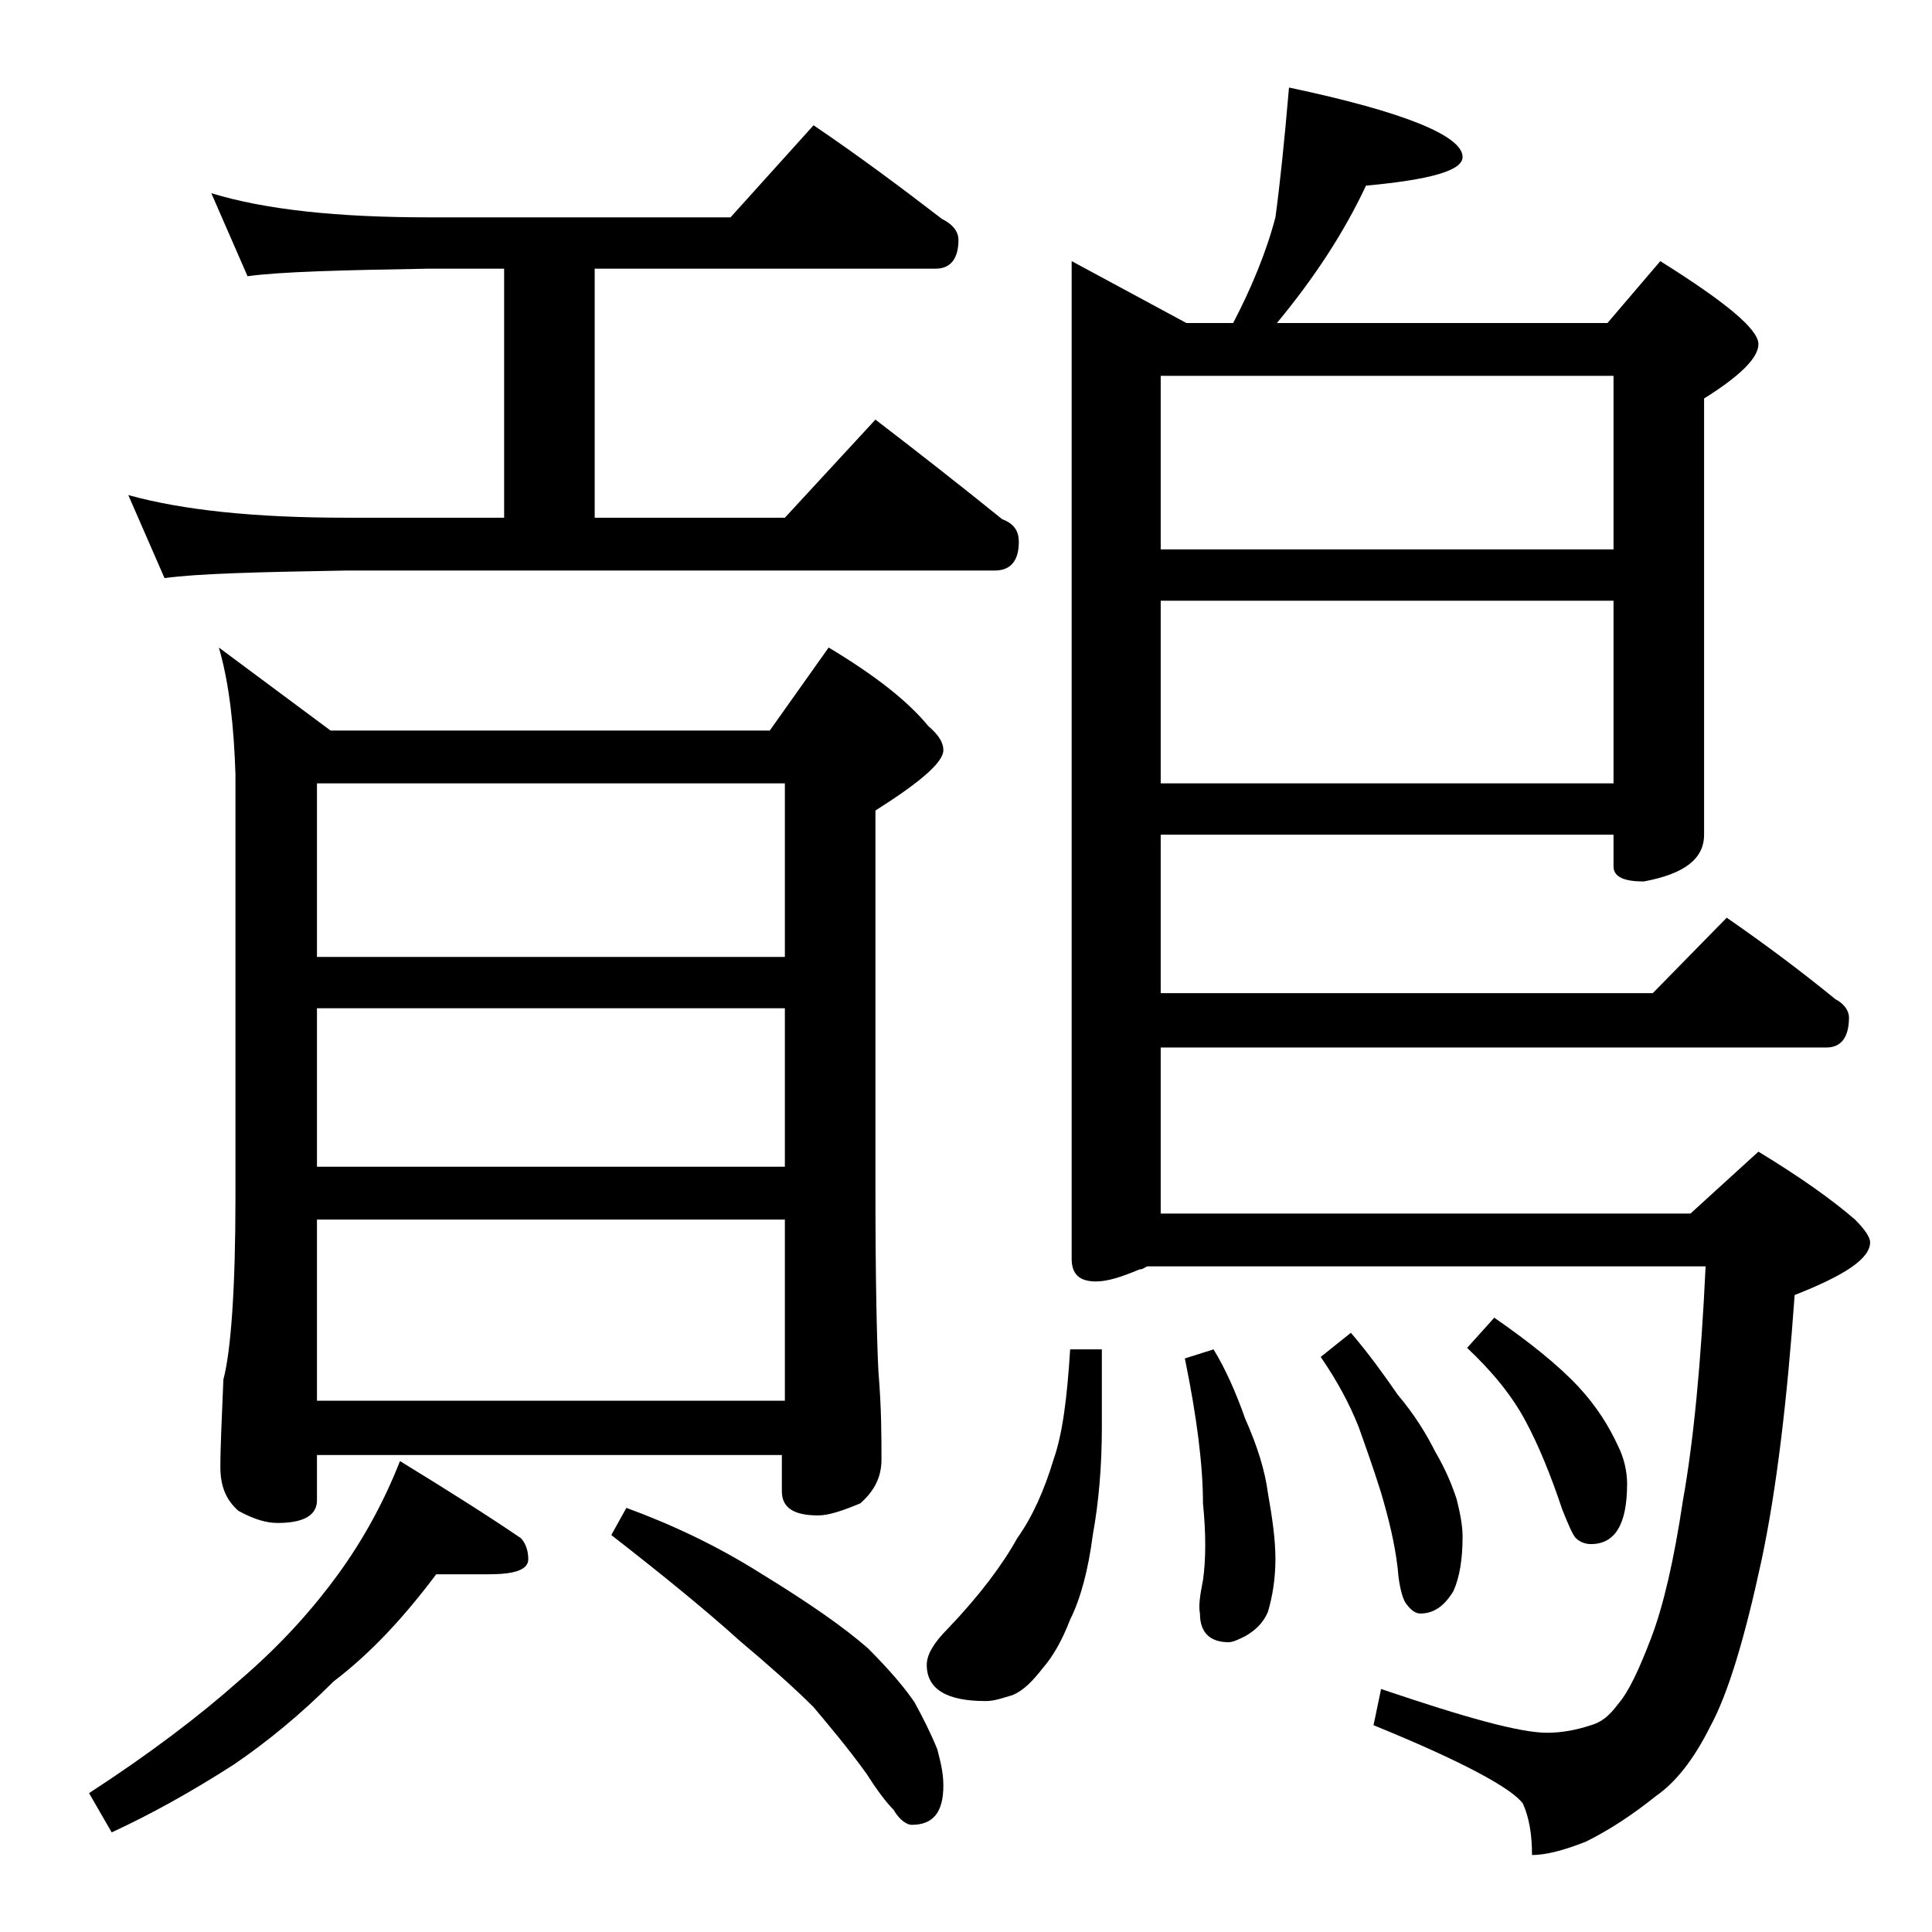 <?xml version="1.0" encoding="utf-8"?>
<!-- Generator: Adobe Illustrator 18.0.0, SVG Export Plug-In . SVG Version: 6.00 Build 0)  -->
<!DOCTYPE svg PUBLIC "-//W3C//DTD SVG 1.1//EN" "http://www.w3.org/Graphics/SVG/1.1/DTD/svg11.dtd">
<svg version="1.1" id="Layer_1" xmlns="http://www.w3.org/2000/svg" xmlns:xlink="http://www.w3.org/1999/xlink" x="0px" y="0px"
	 viewBox="0 0 128 128" enable-background="new 0 0 128 128" xml:space="preserve">
<path d="M28.9,104.3c-2.1,2.8-4.3,5.2-6.8,7.1c-2.2,2.2-4.4,4-6.6,5.5c-2.8,1.8-5.5,3.3-8.1,4.5l-1.5-2.6c4-2.6,7.3-5.1,10-7.5
	c2.8-2.4,4.9-4.8,6.5-7c1.6-2.2,3-4.7,4.1-7.5c3.1,1.9,5.8,3.6,8,5.1c0.3,0.3,0.5,0.8,0.5,1.4c0,0.7-0.9,1-2.6,1H28.9z M14,12.8
	c3.6,1.1,8.4,1.6,14.4,1.6h20l5.5-6.1c3.1,2.1,5.9,4.2,8.5,6.2c0.8,0.4,1.1,0.9,1.1,1.4c0,1.2-0.5,1.9-1.5,1.9H39.4v16.5H52l6-6.5
	c3,2.3,5.8,4.5,8.4,6.6c0.8,0.3,1.1,0.8,1.1,1.5c0,1.2-0.5,1.9-1.6,1.9h-43c-5.8,0.1-9.8,0.2-12,0.5l-2.4-5.5
	c3.6,1,8.4,1.5,14.4,1.5h10.5V17.8h-5c-5.8,0.1-9.8,0.2-12,0.5L14,12.8z M14.5,42.9l7.4,5.5H51l3.9-5.5c3,1.8,5.2,3.5,6.6,5.2
	c0.7,0.6,1,1.1,1,1.6c0,0.8-1.5,2.1-4.5,4v25.1c0,6.2,0.1,10.2,0.2,12.1c0.2,2.4,0.2,4.3,0.2,5.8c0,1.2-0.5,2.1-1.4,2.9
	c-1.2,0.5-2.1,0.8-2.8,0.8c-1.6,0-2.4-0.5-2.4-1.6v-2.4H21v3c0,1-0.9,1.5-2.6,1.5c-0.7,0-1.5-0.2-2.6-0.8c-0.8-0.7-1.2-1.6-1.2-2.9
	c0-1.4,0.1-3.3,0.2-5.8c0.5-1.9,0.8-6,0.8-12.1v-28C15.5,48.2,15.2,45.3,14.5,42.9z M21,63.4h31V51.9H21V63.4z M21,77.3h31V66.8H21
	V77.3z M21,92.8h31v-12H21V92.8z M41.5,99.9c3,1.1,6,2.5,9,4.4c3.1,1.9,5.4,3.5,7,4.9c1.5,1.5,2.5,2.7,3.1,3.6
	c0.6,1.1,1.1,2.1,1.5,3.1c0.2,0.8,0.4,1.5,0.4,2.4c0,1.8-0.7,2.6-2.1,2.6c-0.3,0-0.8-0.3-1.2-1c-0.5-0.5-1.1-1.3-1.8-2.4
	c-1.3-1.8-2.5-3.2-3.5-4.4c-1.3-1.3-3-2.8-4.9-4.4c-2.1-1.9-4.9-4.2-8.5-7L41.5,99.9z M70.9,89.4H73v5.2c0,2.5-0.2,4.9-0.6,7.1
	c-0.3,2.3-0.8,4.2-1.5,5.6c-0.5,1.3-1.1,2.4-1.8,3.2c-0.7,0.9-1.3,1.5-2,1.8c-0.7,0.2-1.2,0.4-1.8,0.4c-2.6,0-3.9-0.8-3.9-2.4
	c0-0.7,0.5-1.5,1.4-2.4c2.1-2.2,3.6-4.2,4.6-6c1-1.4,1.8-3.2,2.4-5.2C70.4,95,70.7,92.6,70.9,89.4z M85.4,5.8
	C93,7.4,96.9,9,96.9,10.4c0,0.9-2.1,1.5-6.4,1.9c-1.5,3.2-3.5,6.2-5.9,9.1h21.9l3.5-4.1c4.3,2.7,6.5,4.5,6.5,5.5
	c0,0.9-1.2,2.1-3.6,3.6v28.9c0,1.6-1.3,2.6-4,3.1c-1.3,0-2-0.3-2-1v-2.1h-30v10.5h32.6l4.9-5c2.6,1.8,5,3.6,7.2,5.4
	c0.6,0.3,0.9,0.8,0.9,1.2c0,1.3-0.5,2-1.5,2H76.9v11H112l4.5-4.1c2.8,1.7,4.9,3.2,6.4,4.5c0.7,0.7,1,1.2,1,1.5c0,1.1-1.7,2.2-5,3.5
	c-0.5,7-1.2,12.9-2.2,17.6c-1.1,5.1-2.2,8.8-3.4,11c-1.1,2.2-2.3,3.7-3.6,4.6c-1.5,1.2-3,2.2-4.6,3c-1.5,0.6-2.7,0.9-3.6,0.9
	c0-1.4-0.2-2.5-0.6-3.4c-0.7-1-4-2.8-9.9-5.2l0.5-2.4c5.6,1.9,9.2,2.9,11,2.9c1,0,2-0.2,2.9-0.5c0.7-0.2,1.2-0.6,1.8-1.4
	c0.7-0.8,1.4-2.3,2.2-4.4c0.8-2.1,1.5-5.1,2.1-9.1c0.7-3.9,1.2-9.1,1.5-15.5h-37c-0.2,0.1-0.3,0.2-0.5,0.2c-1.2,0.5-2.1,0.8-2.9,0.8
	c-1.1,0-1.6-0.5-1.6-1.5V17.3l7.6,4.1h3.1c1.2-2.3,2.2-4.7,2.8-7C84.8,12.2,85.1,9.3,85.4,5.8z M76.9,36.4h30V24.9h-30V36.4z
	 M76.9,51.9h30V39.8h-30V51.9z M80.4,89.4c0.8,1.3,1.5,2.9,2.1,4.6c0.8,1.8,1.3,3.4,1.5,4.9c0.3,1.7,0.5,3.1,0.5,4.4
	c0,1.3-0.2,2.5-0.5,3.5c-0.3,0.7-0.8,1.2-1.5,1.6c-0.4,0.2-0.8,0.4-1.1,0.4c-1.2,0-1.9-0.6-1.9-1.9c-0.1-0.5,0-1.2,0.2-2.2
	c0.2-1.4,0.2-3.1,0-5.1c0-2.5-0.4-5.7-1.2-9.6L80.4,89.4z M89.5,88.3c1.2,1.4,2.2,2.8,3.1,4.1c1.1,1.3,1.9,2.6,2.5,3.8
	c0.7,1.2,1.1,2.2,1.4,3.1c0.2,0.8,0.4,1.7,0.4,2.5c0,1.5-0.2,2.7-0.6,3.6c-0.6,1-1.3,1.5-2.2,1.5c-0.3,0-0.6-0.2-0.9-0.6
	c-0.2-0.2-0.5-1-0.6-2.4c-0.2-1.7-0.6-3.3-1.1-5c-0.5-1.6-1-3-1.5-4.4c-0.6-1.5-1.4-3-2.5-4.6L89.5,88.3z M99,87.3
	c2.3,1.6,4.2,3.1,5.6,4.6c1.2,1.3,2,2.6,2.6,3.9c0.4,0.8,0.6,1.7,0.6,2.5c0,2.7-0.8,4-2.4,4c-0.3,0-0.7-0.1-1-0.4
	c-0.2-0.2-0.5-0.9-0.9-1.9c-0.8-2.4-1.6-4.3-2.4-5.8c-0.9-1.7-2.2-3.3-3.9-4.9L99,87.3z"/>
</svg>
